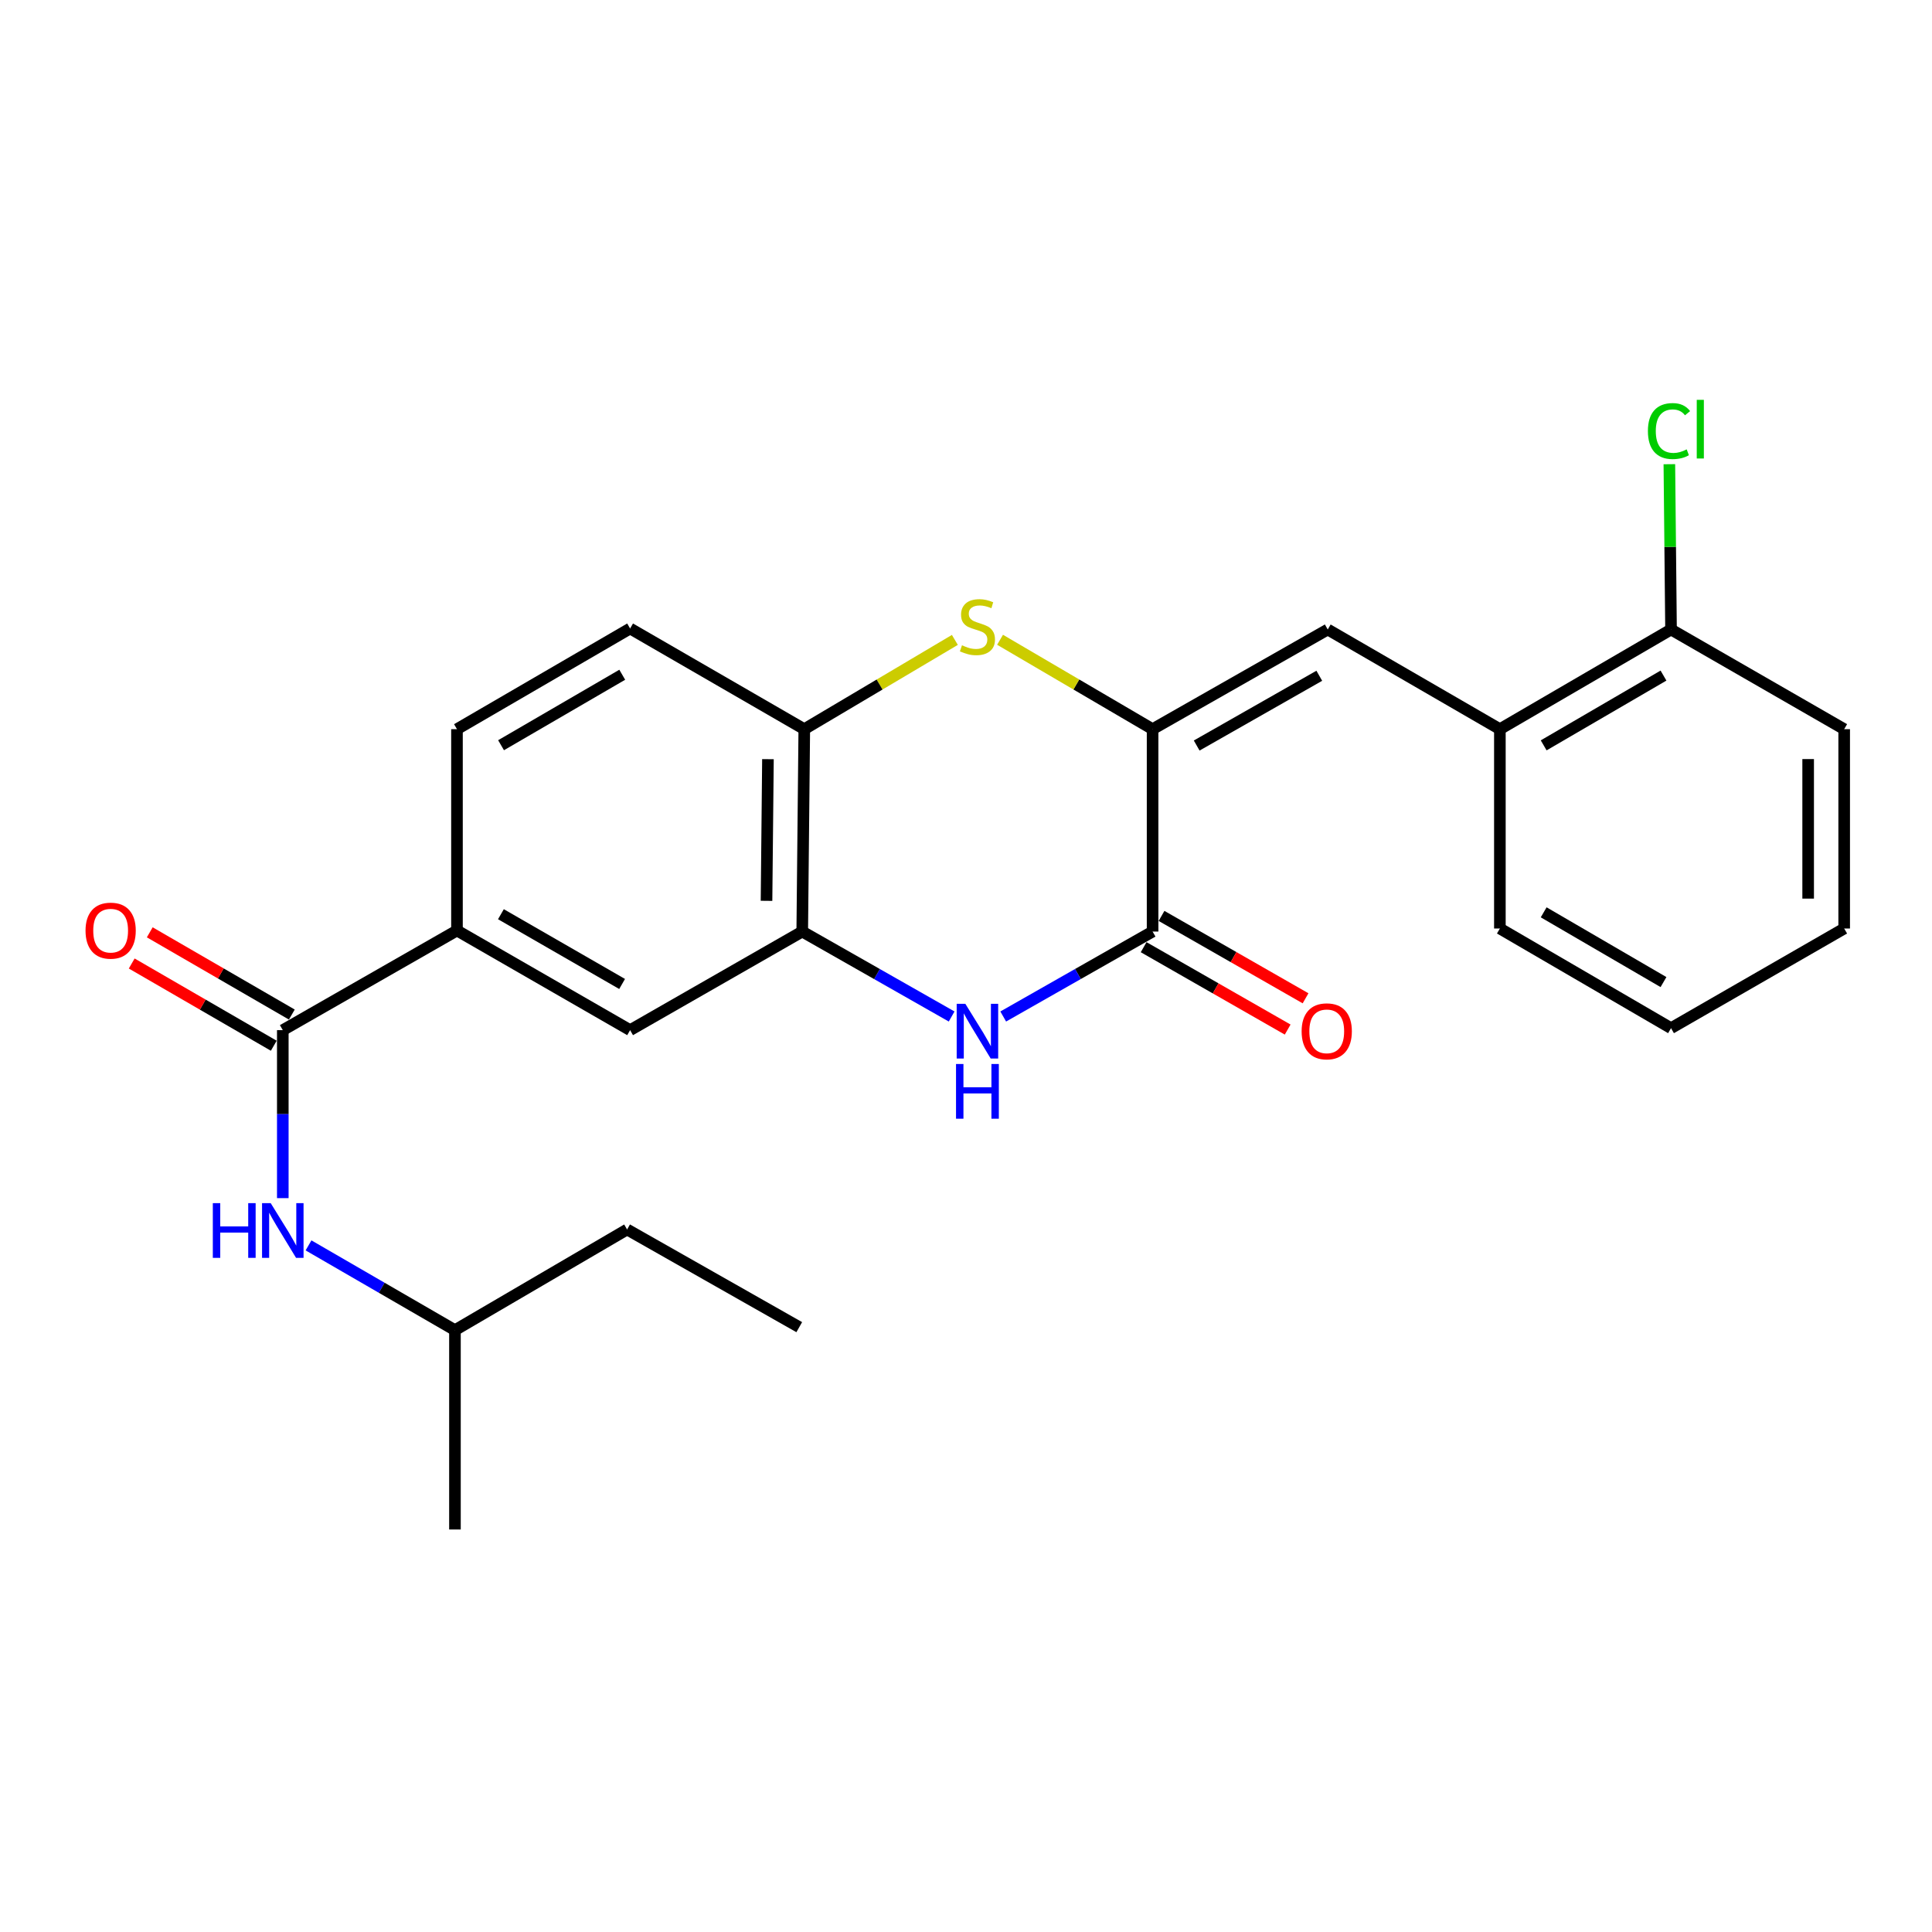 <?xml version='1.0' encoding='iso-8859-1'?>
<svg version='1.1' baseProfile='full'
              xmlns='http://www.w3.org/2000/svg'
                      xmlns:rdkit='http://www.rdkit.org/xml'
                      xmlns:xlink='http://www.w3.org/1999/xlink'
                  xml:space='preserve'
width='1000px' height='1000px' viewBox='0 0 1000 1000'>
<!-- END OF HEADER -->
<rect style='opacity:1.0;fill:#FFFFFF;stroke:none' width='1000' height='1000' x='0' y='0'> </rect>
<path class='bond-0' d='M 596.578,377.42 L 596.578,482.17' style='fill:none;fill-rule:evenodd;stroke:#000000;stroke-width:6px;stroke-linecap:butt;stroke-linejoin:miter;stroke-opacity:1' />
<path class='bond-2' d='M 596.578,377.42 L 557.102,354.283' style='fill:none;fill-rule:evenodd;stroke:#000000;stroke-width:6px;stroke-linecap:butt;stroke-linejoin:miter;stroke-opacity:1' />
<path class='bond-2' d='M 557.102,354.283 L 517.626,331.146' style='fill:none;fill-rule:evenodd;stroke:#CCCC00;stroke-width:6px;stroke-linecap:butt;stroke-linejoin:miter;stroke-opacity:1' />
<path class='bond-3' d='M 596.578,377.42 L 687.238,325.828' style='fill:none;fill-rule:evenodd;stroke:#000000;stroke-width:6px;stroke-linecap:butt;stroke-linejoin:miter;stroke-opacity:1' />
<path class='bond-3' d='M 619.401,385.889 L 682.862,349.774' style='fill:none;fill-rule:evenodd;stroke:#000000;stroke-width:6px;stroke-linecap:butt;stroke-linejoin:miter;stroke-opacity:1' />
<path class='bond-1' d='M 596.578,482.17 L 557.922,504.155' style='fill:none;fill-rule:evenodd;stroke:#000000;stroke-width:6px;stroke-linecap:butt;stroke-linejoin:miter;stroke-opacity:1' />
<path class='bond-1' d='M 557.922,504.155 L 519.266,526.14' style='fill:none;fill-rule:evenodd;stroke:#0000FF;stroke-width:6px;stroke-linecap:butt;stroke-linejoin:miter;stroke-opacity:1' />
<path class='bond-11' d='M 591.949,490.263 L 629.222,511.583' style='fill:none;fill-rule:evenodd;stroke:#000000;stroke-width:6px;stroke-linecap:butt;stroke-linejoin:miter;stroke-opacity:1' />
<path class='bond-11' d='M 629.222,511.583 L 666.495,532.903' style='fill:none;fill-rule:evenodd;stroke:#FF0000;stroke-width:6px;stroke-linecap:butt;stroke-linejoin:miter;stroke-opacity:1' />
<path class='bond-11' d='M 601.208,474.076 L 638.481,495.396' style='fill:none;fill-rule:evenodd;stroke:#000000;stroke-width:6px;stroke-linecap:butt;stroke-linejoin:miter;stroke-opacity:1' />
<path class='bond-11' d='M 638.481,495.396 L 675.754,516.717' style='fill:none;fill-rule:evenodd;stroke:#FF0000;stroke-width:6px;stroke-linecap:butt;stroke-linejoin:miter;stroke-opacity:1' />
<path class='bond-25' d='M 492.571,526.141 L 453.904,504.156' style='fill:none;fill-rule:evenodd;stroke:#0000FF;stroke-width:6px;stroke-linecap:butt;stroke-linejoin:miter;stroke-opacity:1' />
<path class='bond-25' d='M 453.904,504.156 L 415.238,482.17' style='fill:none;fill-rule:evenodd;stroke:#000000;stroke-width:6px;stroke-linecap:butt;stroke-linejoin:miter;stroke-opacity:1' />
<path class='bond-6' d='M 494.234,331.212 L 455.264,354.316' style='fill:none;fill-rule:evenodd;stroke:#CCCC00;stroke-width:6px;stroke-linecap:butt;stroke-linejoin:miter;stroke-opacity:1' />
<path class='bond-6' d='M 455.264,354.316 L 416.295,377.42' style='fill:none;fill-rule:evenodd;stroke:#000000;stroke-width:6px;stroke-linecap:butt;stroke-linejoin:miter;stroke-opacity:1' />
<path class='bond-10' d='M 687.238,325.828 L 776.334,377.42' style='fill:none;fill-rule:evenodd;stroke:#000000;stroke-width:6px;stroke-linecap:butt;stroke-linejoin:miter;stroke-opacity:1' />
<path class='bond-4' d='M 415.238,482.17 L 416.295,377.42' style='fill:none;fill-rule:evenodd;stroke:#000000;stroke-width:6px;stroke-linecap:butt;stroke-linejoin:miter;stroke-opacity:1' />
<path class='bond-4' d='M 396.749,466.269 L 397.489,392.945' style='fill:none;fill-rule:evenodd;stroke:#000000;stroke-width:6px;stroke-linecap:butt;stroke-linejoin:miter;stroke-opacity:1' />
<path class='bond-9' d='M 415.238,482.17 L 326.142,533.203' style='fill:none;fill-rule:evenodd;stroke:#000000;stroke-width:6px;stroke-linecap:butt;stroke-linejoin:miter;stroke-opacity:1' />
<path class='bond-5' d='M 146.377,533.203 L 236.529,481.621' style='fill:none;fill-rule:evenodd;stroke:#000000;stroke-width:6px;stroke-linecap:butt;stroke-linejoin:miter;stroke-opacity:1' />
<path class='bond-8' d='M 146.377,533.203 L 146.377,576.678' style='fill:none;fill-rule:evenodd;stroke:#000000;stroke-width:6px;stroke-linecap:butt;stroke-linejoin:miter;stroke-opacity:1' />
<path class='bond-8' d='M 146.377,576.678 L 146.377,620.153' style='fill:none;fill-rule:evenodd;stroke:#0000FF;stroke-width:6px;stroke-linecap:butt;stroke-linejoin:miter;stroke-opacity:1' />
<path class='bond-12' d='M 151.048,525.133 L 114.282,503.85' style='fill:none;fill-rule:evenodd;stroke:#000000;stroke-width:6px;stroke-linecap:butt;stroke-linejoin:miter;stroke-opacity:1' />
<path class='bond-12' d='M 114.282,503.85 L 77.516,482.567' style='fill:none;fill-rule:evenodd;stroke:#FF0000;stroke-width:6px;stroke-linecap:butt;stroke-linejoin:miter;stroke-opacity:1' />
<path class='bond-12' d='M 141.705,541.272 L 104.939,519.989' style='fill:none;fill-rule:evenodd;stroke:#000000;stroke-width:6px;stroke-linecap:butt;stroke-linejoin:miter;stroke-opacity:1' />
<path class='bond-12' d='M 104.939,519.989 L 68.174,498.706' style='fill:none;fill-rule:evenodd;stroke:#FF0000;stroke-width:6px;stroke-linecap:butt;stroke-linejoin:miter;stroke-opacity:1' />
<path class='bond-14' d='M 416.295,377.42 L 326.142,325.31' style='fill:none;fill-rule:evenodd;stroke:#000000;stroke-width:6px;stroke-linecap:butt;stroke-linejoin:miter;stroke-opacity:1' />
<path class='bond-7' d='M 236.529,481.621 L 236.529,377.42' style='fill:none;fill-rule:evenodd;stroke:#000000;stroke-width:6px;stroke-linecap:butt;stroke-linejoin:miter;stroke-opacity:1' />
<path class='bond-26' d='M 236.529,481.621 L 326.142,533.203' style='fill:none;fill-rule:evenodd;stroke:#000000;stroke-width:6px;stroke-linecap:butt;stroke-linejoin:miter;stroke-opacity:1' />
<path class='bond-26' d='M 259.274,473.196 L 322.003,509.304' style='fill:none;fill-rule:evenodd;stroke:#000000;stroke-width:6px;stroke-linecap:butt;stroke-linejoin:miter;stroke-opacity:1' />
<path class='bond-17' d='M 159.691,644.613 L 197.587,666.55' style='fill:none;fill-rule:evenodd;stroke:#0000FF;stroke-width:6px;stroke-linecap:butt;stroke-linejoin:miter;stroke-opacity:1' />
<path class='bond-17' d='M 197.587,666.55 L 235.483,688.488' style='fill:none;fill-rule:evenodd;stroke:#000000;stroke-width:6px;stroke-linecap:butt;stroke-linejoin:miter;stroke-opacity:1' />
<path class='bond-13' d='M 776.334,377.42 L 864.922,325.828' style='fill:none;fill-rule:evenodd;stroke:#000000;stroke-width:6px;stroke-linecap:butt;stroke-linejoin:miter;stroke-opacity:1' />
<path class='bond-13' d='M 799.007,385.796 L 861.018,349.681' style='fill:none;fill-rule:evenodd;stroke:#000000;stroke-width:6px;stroke-linecap:butt;stroke-linejoin:miter;stroke-opacity:1' />
<path class='bond-18' d='M 776.334,377.42 L 776.334,480.595' style='fill:none;fill-rule:evenodd;stroke:#000000;stroke-width:6px;stroke-linecap:butt;stroke-linejoin:miter;stroke-opacity:1' />
<path class='bond-16' d='M 864.922,325.828 L 864.49,283.048' style='fill:none;fill-rule:evenodd;stroke:#000000;stroke-width:6px;stroke-linecap:butt;stroke-linejoin:miter;stroke-opacity:1' />
<path class='bond-16' d='M 864.49,283.048 L 864.058,240.268' style='fill:none;fill-rule:evenodd;stroke:#00CC00;stroke-width:6px;stroke-linecap:butt;stroke-linejoin:miter;stroke-opacity:1' />
<path class='bond-19' d='M 864.922,325.828 L 954.545,377.42' style='fill:none;fill-rule:evenodd;stroke:#000000;stroke-width:6px;stroke-linecap:butt;stroke-linejoin:miter;stroke-opacity:1' />
<path class='bond-15' d='M 326.142,325.31 L 236.529,377.42' style='fill:none;fill-rule:evenodd;stroke:#000000;stroke-width:6px;stroke-linecap:butt;stroke-linejoin:miter;stroke-opacity:1' />
<path class='bond-15' d='M 322.074,349.247 L 259.345,385.724' style='fill:none;fill-rule:evenodd;stroke:#000000;stroke-width:6px;stroke-linecap:butt;stroke-linejoin:miter;stroke-opacity:1' />
<path class='bond-20' d='M 235.483,688.488 L 324.588,636.377' style='fill:none;fill-rule:evenodd;stroke:#000000;stroke-width:6px;stroke-linecap:butt;stroke-linejoin:miter;stroke-opacity:1' />
<path class='bond-21' d='M 235.483,688.488 L 235.483,791.663' style='fill:none;fill-rule:evenodd;stroke:#000000;stroke-width:6px;stroke-linecap:butt;stroke-linejoin:miter;stroke-opacity:1' />
<path class='bond-22' d='M 776.334,480.595 L 864.922,532.177' style='fill:none;fill-rule:evenodd;stroke:#000000;stroke-width:6px;stroke-linecap:butt;stroke-linejoin:miter;stroke-opacity:1' />
<path class='bond-22' d='M 799.005,472.217 L 861.017,508.325' style='fill:none;fill-rule:evenodd;stroke:#000000;stroke-width:6px;stroke-linecap:butt;stroke-linejoin:miter;stroke-opacity:1' />
<path class='bond-27' d='M 954.545,377.42 L 954.545,480.595' style='fill:none;fill-rule:evenodd;stroke:#000000;stroke-width:6px;stroke-linecap:butt;stroke-linejoin:miter;stroke-opacity:1' />
<path class='bond-27' d='M 935.898,392.896 L 935.898,465.119' style='fill:none;fill-rule:evenodd;stroke:#000000;stroke-width:6px;stroke-linecap:butt;stroke-linejoin:miter;stroke-opacity:1' />
<path class='bond-23' d='M 324.588,636.377 L 413.694,686.934' style='fill:none;fill-rule:evenodd;stroke:#000000;stroke-width:6px;stroke-linecap:butt;stroke-linejoin:miter;stroke-opacity:1' />
<path class='bond-24' d='M 864.922,532.177 L 954.545,480.595' style='fill:none;fill-rule:evenodd;stroke:#000000;stroke-width:6px;stroke-linecap:butt;stroke-linejoin:miter;stroke-opacity:1' />
<path  class='atom-2' d='M 499.658 519.571
L 508.938 534.571
Q 509.858 536.051, 511.338 538.731
Q 512.818 541.411, 512.898 541.571
L 512.898 519.571
L 516.658 519.571
L 516.658 547.891
L 512.778 547.891
L 502.818 531.491
Q 501.658 529.571, 500.418 527.371
Q 499.218 525.171, 498.858 524.491
L 498.858 547.891
L 495.178 547.891
L 495.178 519.571
L 499.658 519.571
' fill='#0000FF'/>
<path  class='atom-2' d='M 494.838 550.723
L 498.678 550.723
L 498.678 562.763
L 513.158 562.763
L 513.158 550.723
L 516.998 550.723
L 516.998 579.043
L 513.158 579.043
L 513.158 565.963
L 498.678 565.963
L 498.678 579.043
L 494.838 579.043
L 494.838 550.723
' fill='#0000FF'/>
<path  class='atom-3' d='M 497.918 334.004
Q 498.238 334.124, 499.558 334.684
Q 500.878 335.244, 502.318 335.604
Q 503.798 335.924, 505.238 335.924
Q 507.918 335.924, 509.478 334.644
Q 511.038 333.324, 511.038 331.044
Q 511.038 329.484, 510.238 328.524
Q 509.478 327.564, 508.278 327.044
Q 507.078 326.524, 505.078 325.924
Q 502.558 325.164, 501.038 324.444
Q 499.558 323.724, 498.478 322.204
Q 497.438 320.684, 497.438 318.124
Q 497.438 314.564, 499.838 312.364
Q 502.278 310.164, 507.078 310.164
Q 510.358 310.164, 514.078 311.724
L 513.158 314.804
Q 509.758 313.404, 507.198 313.404
Q 504.438 313.404, 502.918 314.564
Q 501.398 315.684, 501.438 317.644
Q 501.438 319.164, 502.198 320.084
Q 502.998 321.004, 504.118 321.524
Q 505.278 322.044, 507.198 322.644
Q 509.758 323.444, 511.278 324.244
Q 512.798 325.044, 513.878 326.684
Q 514.998 328.284, 514.998 331.044
Q 514.998 334.964, 512.358 337.084
Q 509.758 339.164, 505.398 339.164
Q 502.878 339.164, 500.958 338.604
Q 499.078 338.084, 496.838 337.164
L 497.918 334.004
' fill='#CCCC00'/>
<path  class='atom-9' d='M 110.157 622.746
L 113.997 622.746
L 113.997 634.786
L 128.477 634.786
L 128.477 622.746
L 132.317 622.746
L 132.317 651.066
L 128.477 651.066
L 128.477 637.986
L 113.997 637.986
L 113.997 651.066
L 110.157 651.066
L 110.157 622.746
' fill='#0000FF'/>
<path  class='atom-9' d='M 140.117 622.746
L 149.397 637.746
Q 150.317 639.226, 151.797 641.906
Q 153.277 644.586, 153.357 644.746
L 153.357 622.746
L 157.117 622.746
L 157.117 651.066
L 153.237 651.066
L 143.277 634.666
Q 142.117 632.746, 140.877 630.546
Q 139.677 628.346, 139.317 627.666
L 139.317 651.066
L 135.637 651.066
L 135.637 622.746
L 140.117 622.746
' fill='#0000FF'/>
<path  class='atom-12' d='M 673.72 533.811
Q 673.72 527.011, 677.08 523.211
Q 680.44 519.411, 686.72 519.411
Q 693 519.411, 696.36 523.211
Q 699.72 527.011, 699.72 533.811
Q 699.72 540.691, 696.32 544.611
Q 692.92 548.491, 686.72 548.491
Q 680.48 548.491, 677.08 544.611
Q 673.72 540.731, 673.72 533.811
M 686.72 545.291
Q 691.04 545.291, 693.36 542.411
Q 695.72 539.491, 695.72 533.811
Q 695.72 528.251, 693.36 525.451
Q 691.04 522.611, 686.72 522.611
Q 682.4 522.611, 680.04 525.411
Q 677.72 528.211, 677.72 533.811
Q 677.72 539.531, 680.04 542.411
Q 682.4 545.291, 686.72 545.291
' fill='#FF0000'/>
<path  class='atom-13' d='M 44.271 481.701
Q 44.271 474.901, 47.631 471.101
Q 50.991 467.301, 57.271 467.301
Q 63.551 467.301, 66.911 471.101
Q 70.271 474.901, 70.271 481.701
Q 70.271 488.581, 66.871 492.501
Q 63.471 496.381, 57.271 496.381
Q 51.031 496.381, 47.631 492.501
Q 44.271 488.621, 44.271 481.701
M 57.271 493.181
Q 61.591 493.181, 63.911 490.301
Q 66.271 487.381, 66.271 481.701
Q 66.271 476.141, 63.911 473.341
Q 61.591 470.501, 57.271 470.501
Q 52.951 470.501, 50.591 473.301
Q 48.271 476.101, 48.271 481.701
Q 48.271 487.421, 50.591 490.301
Q 52.951 493.181, 57.271 493.181
' fill='#FF0000'/>
<path  class='atom-17' d='M 852.955 223.115
Q 852.955 216.075, 856.235 212.395
Q 859.555 208.675, 865.835 208.675
Q 871.675 208.675, 874.795 212.795
L 872.155 214.955
Q 869.875 211.955, 865.835 211.955
Q 861.555 211.955, 859.275 214.835
Q 857.035 217.675, 857.035 223.115
Q 857.035 228.715, 859.355 231.595
Q 861.715 234.475, 866.275 234.475
Q 869.395 234.475, 873.035 232.595
L 874.155 235.595
Q 872.675 236.555, 870.435 237.115
Q 868.195 237.675, 865.715 237.675
Q 859.555 237.675, 856.235 233.915
Q 852.955 230.155, 852.955 223.115
' fill='#00CC00'/>
<path  class='atom-17' d='M 878.235 206.955
L 881.915 206.955
L 881.915 237.315
L 878.235 237.315
L 878.235 206.955
' fill='#00CC00'/>
</svg>
